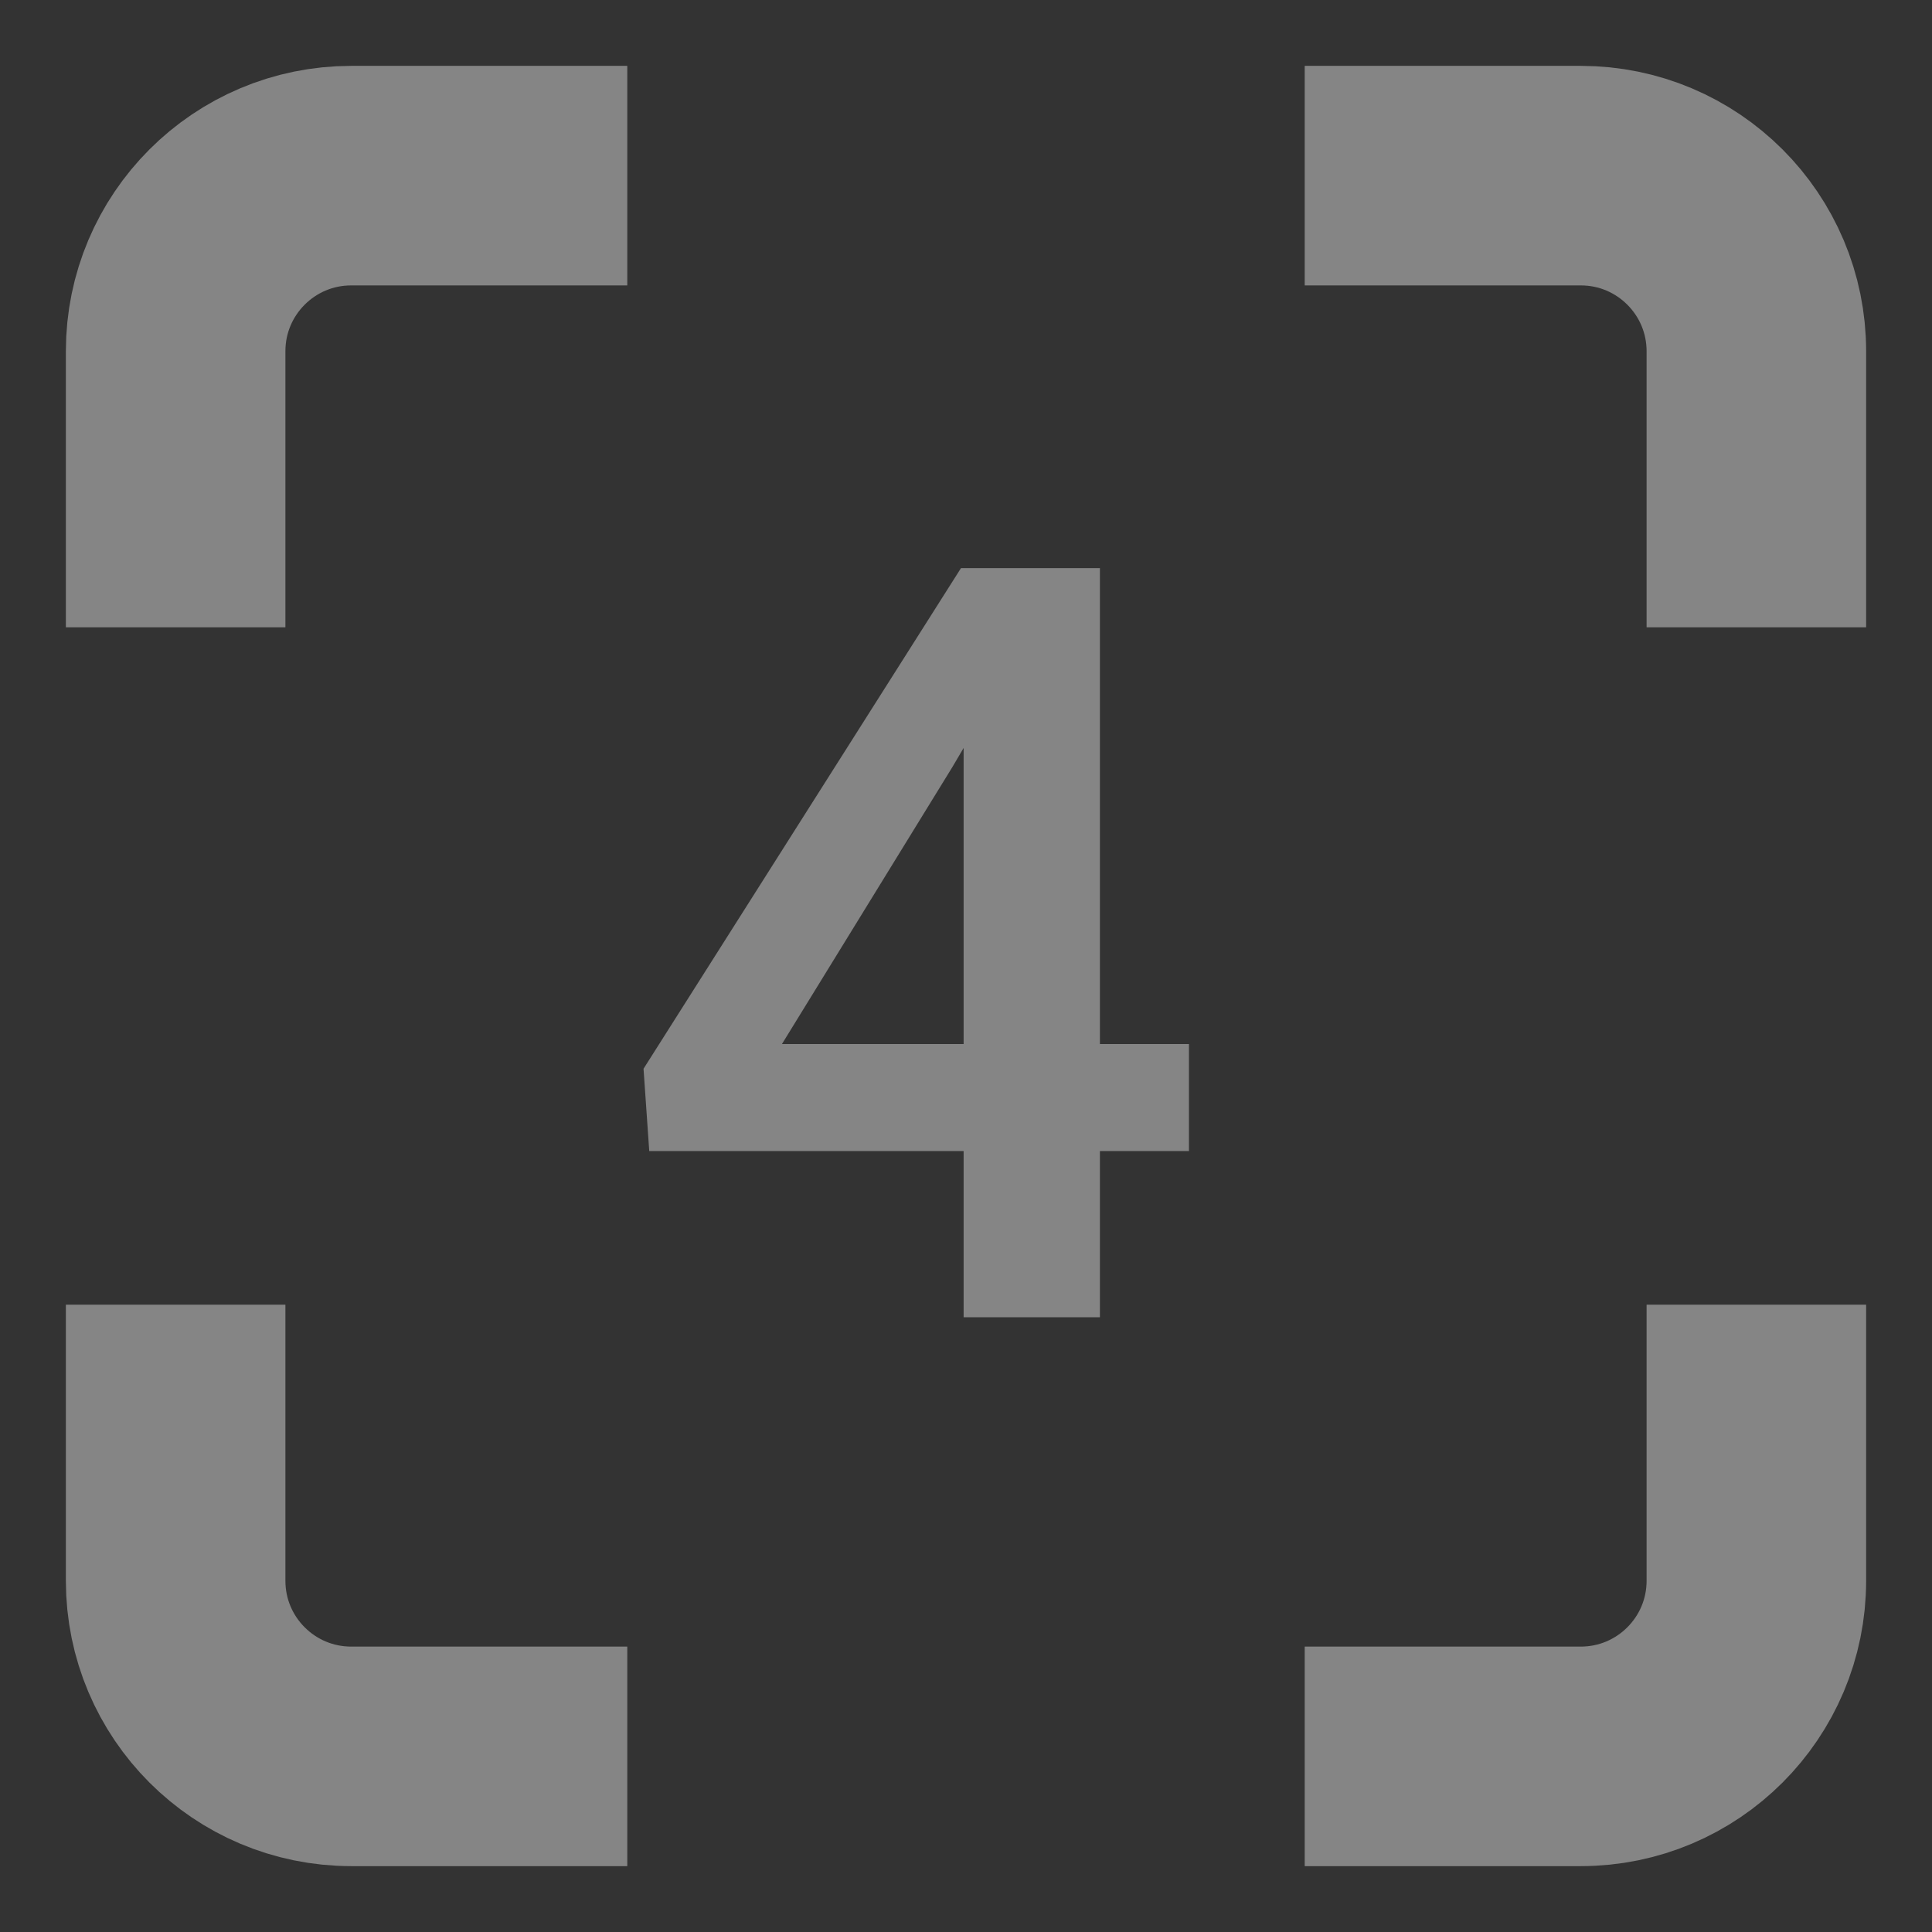 <?xml version="1.0" encoding="UTF-8"?> <svg xmlns="http://www.w3.org/2000/svg" width="22" height="22" viewBox="0 0 22 22" fill="none"><rect x="0" y="0" width="22" height="22" fill="#333333" stroke="none"/><g opacity="0.4"><path d="M13.539 11.889V13.107H7.393L7.328 12.17L10.943 6.469H12.18L10.844 8.736L8.904 11.889H13.539ZM12.525 6.469V15H10.973V6.469H12.525Z" fill="white"></path><path d="M7.143 2H4C2.895 2 2 2.895 2 4V7.143" stroke="white" stroke-width="2.5"></path><path d="M14.857 20H18C19.105 20 20 19.105 20 18V14.857" stroke="white" stroke-width="2.5"></path><path d="M14.857 2H18C19.105 2 20 2.895 20 4V7.143" stroke="white" stroke-width="2.5"></path><path d="M7.143 20H4C2.895 20 2 19.105 2 18V14.857" stroke="white" stroke-width="2.5"></path></g></svg> 